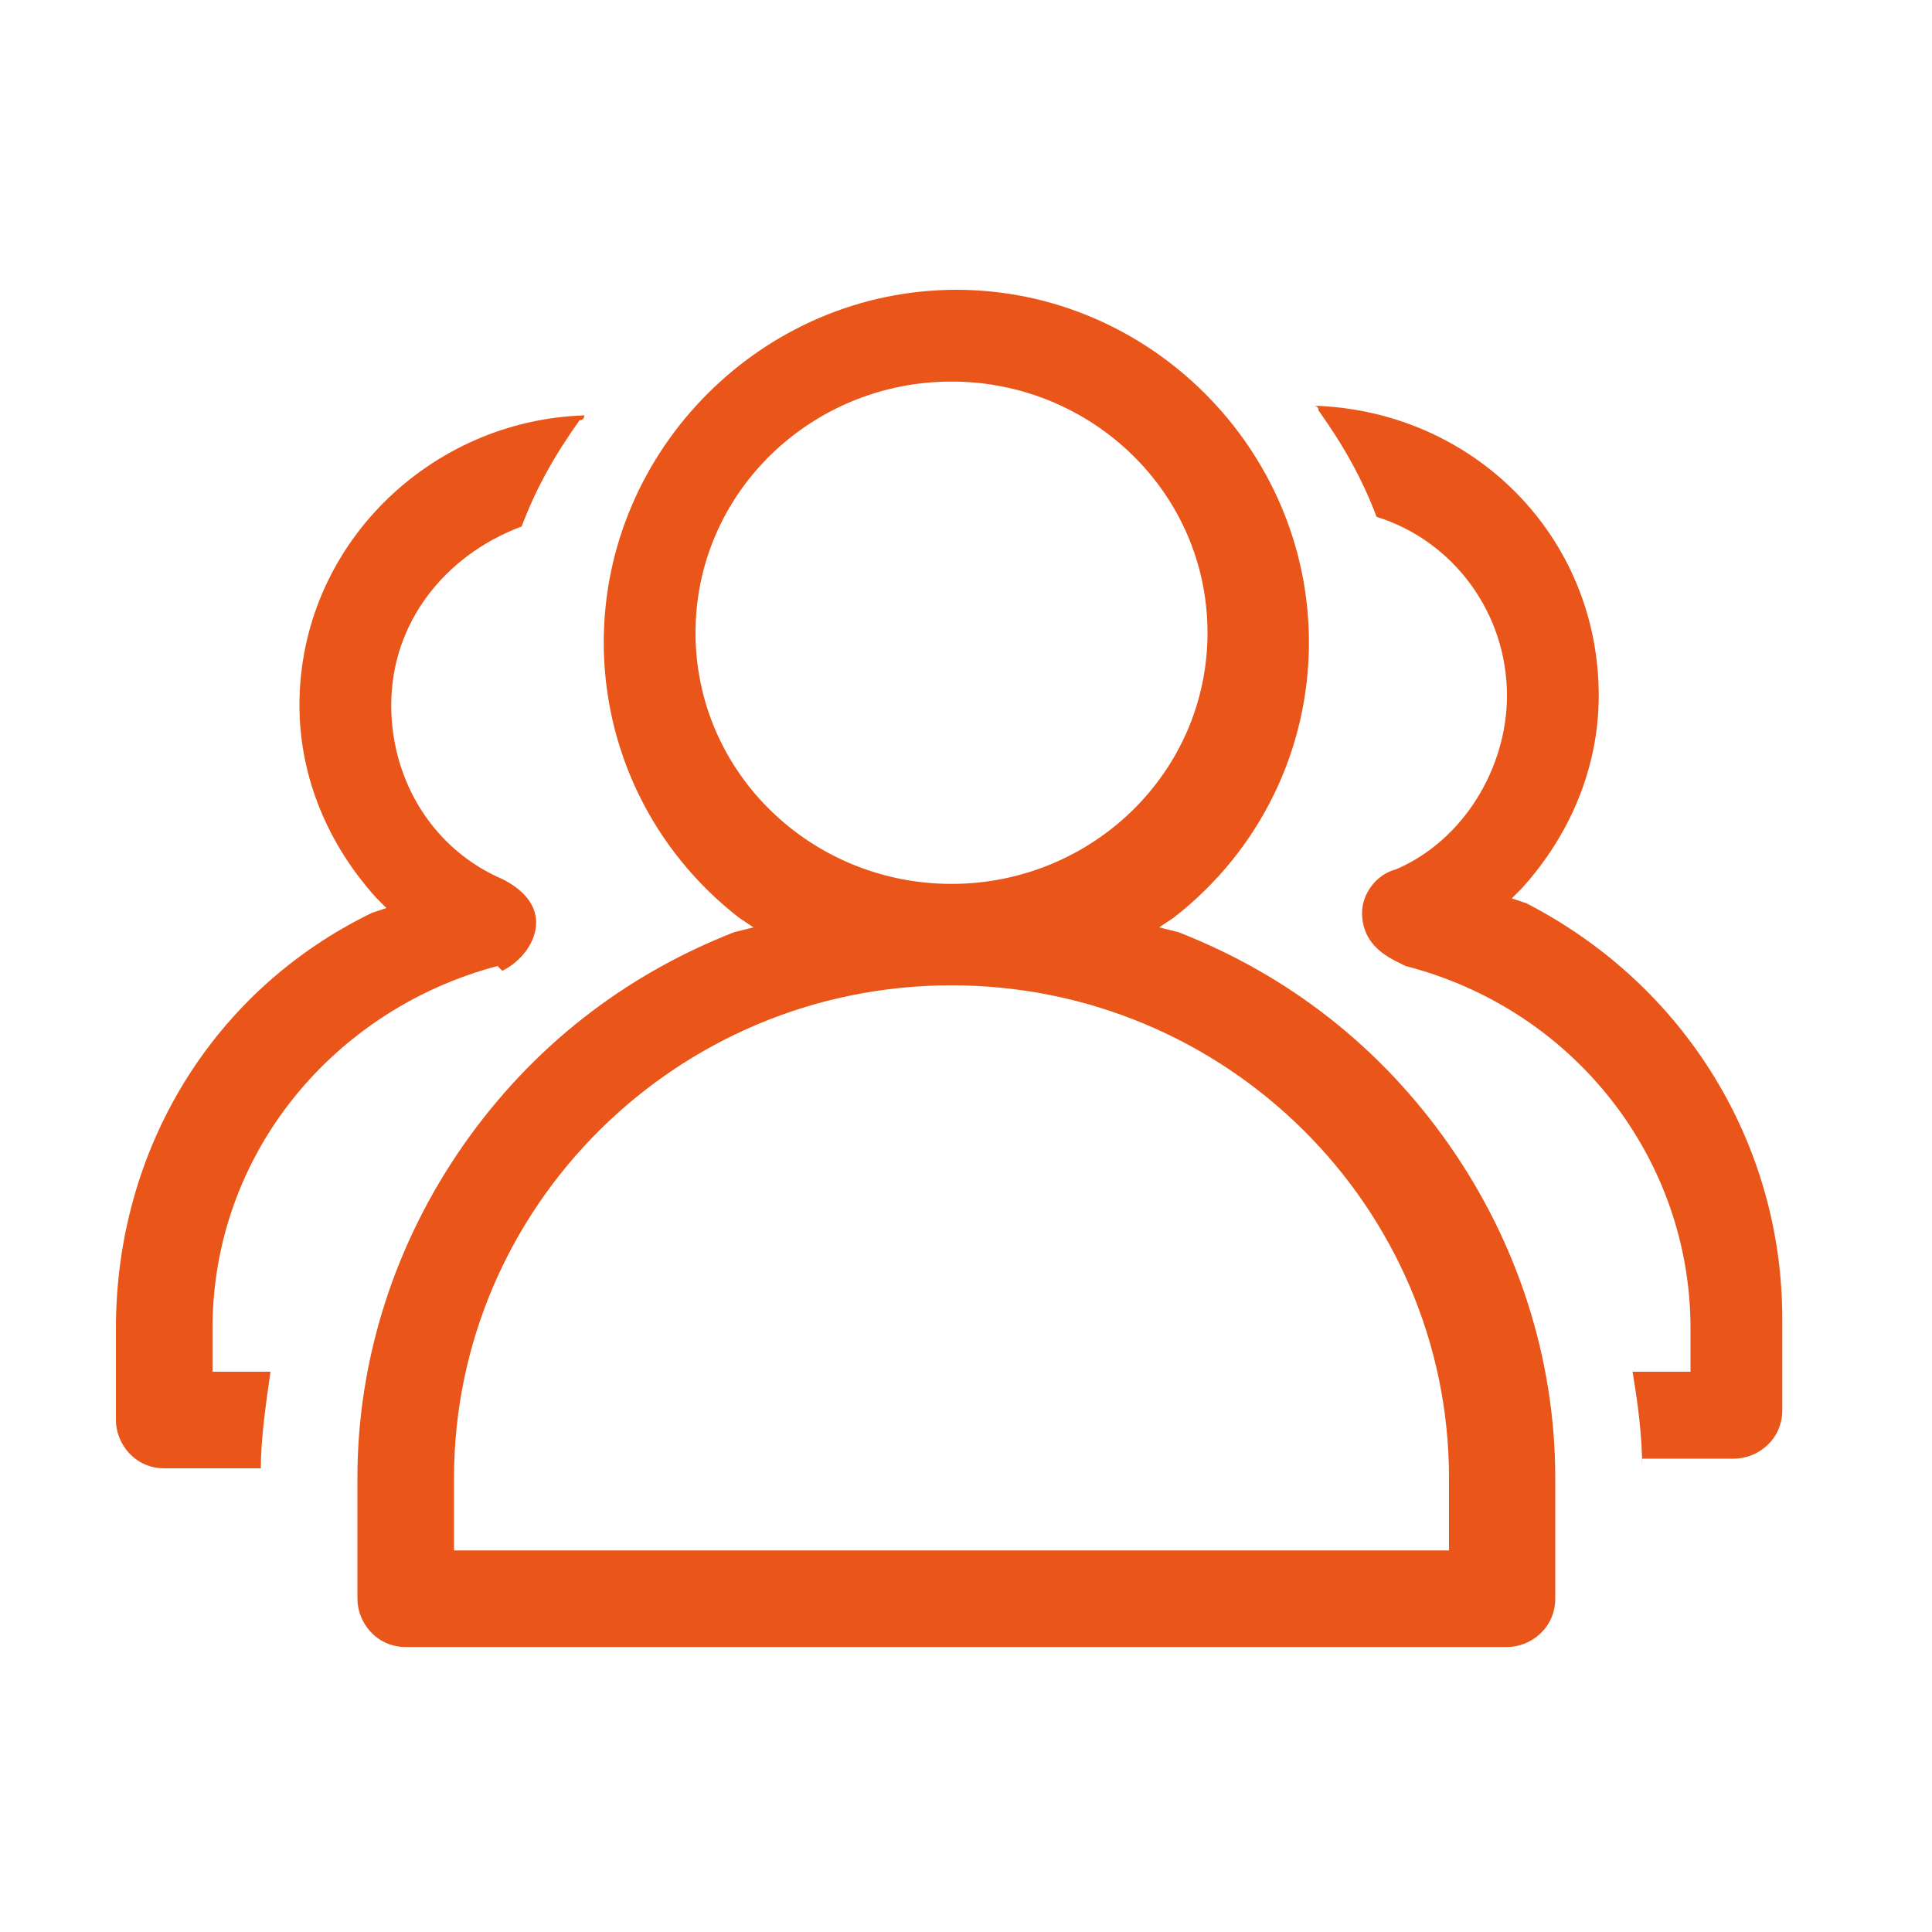 <?xml version="1.0" standalone="no"?><!DOCTYPE svg PUBLIC "-//W3C//DTD SVG 1.1//EN" "http://www.w3.org/Graphics/SVG/1.1/DTD/svg11.dtd"><svg class="icon" width="200px" height="200.00px" viewBox="0 0 1024 1024" version="1.1" xmlns="http://www.w3.org/2000/svg"><path d="M215.04 872.96c-15.36 0-25.6-12.8-25.6-25.6v-64c0-64 20.48-125.44 56.32-176.64 35.84-51.2 84.48-89.6 143.36-112.64l10.24-2.56-7.68-5.12c-46.08-35.84-71.68-89.6-71.68-145.92 0-102.4 84.48-186.88 186.88-186.88s186.88 84.48 186.88 186.88c0 56.32-25.6 110.08-71.68 145.92l-7.68 5.12 10.24 2.56c58.88 23.04 107.52 61.44 143.36 112.64 35.84 51.2 56.32 112.64 56.32 176.64v64c0 15.36-12.8 25.6-25.6 25.6H215.04z m289.28-350.72C358.4 522.24 240.64 640 240.64 783.36v38.4H768v-38.4c0-143.36-117.76-261.12-263.68-261.12z m0-320c-74.24 0-135.68 58.88-135.68 133.12 0 74.24 61.44 133.12 135.68 133.12S640 409.6 640 335.36s-61.44-133.12-135.68-133.12zM87.04 778.24c-15.36 0-25.6-12.8-25.6-25.6v-48.64c0-94.72 51.2-179.2 135.68-220.16l7.68-2.56-5.12-5.12c-25.6-28.16-40.96-64-40.96-102.4 0-84.48 69.12-151.04 151.04-153.6 0 0 0 2.56-2.56 2.56-12.8 17.92-23.04 35.84-30.72 56.32-40.96 15.36-69.12 51.2-69.12 94.72 0 40.96 23.04 76.8 58.88 92.16 10.24 5.12 17.92 12.8 17.92 23.04s-7.68 20.48-17.92 25.6l-2.56-2.56c-87.04 23.04-151.04 99.84-151.04 192v23.04h30.72c-2.56 17.92-5.12 35.84-5.12 51.2h-51.2z m783.36 0c0-17.92-2.56-35.84-5.12-51.2H896v-23.04c0-89.6-61.44-168.96-151.04-192l-5.12-2.56c-10.24-5.12-17.92-12.8-17.92-25.6 0-10.24 7.68-20.48 17.92-23.04 35.84-15.36 58.88-53.76 58.88-92.16 0-43.52-28.16-81.92-69.12-94.72-7.68-20.48-17.92-38.4-30.72-56.32 0 0 0-2.56-2.56-2.56 84.48 2.56 151.04 69.12 151.04 153.6 0 38.4-15.36 74.24-40.96 102.4l-5.12 5.12 7.68 2.56c84.48 43.52 135.68 128 135.68 220.16v48.64c0 15.36-12.8 25.6-25.6 25.6H870.4z m0 0" fill="#ea5619" /></svg>